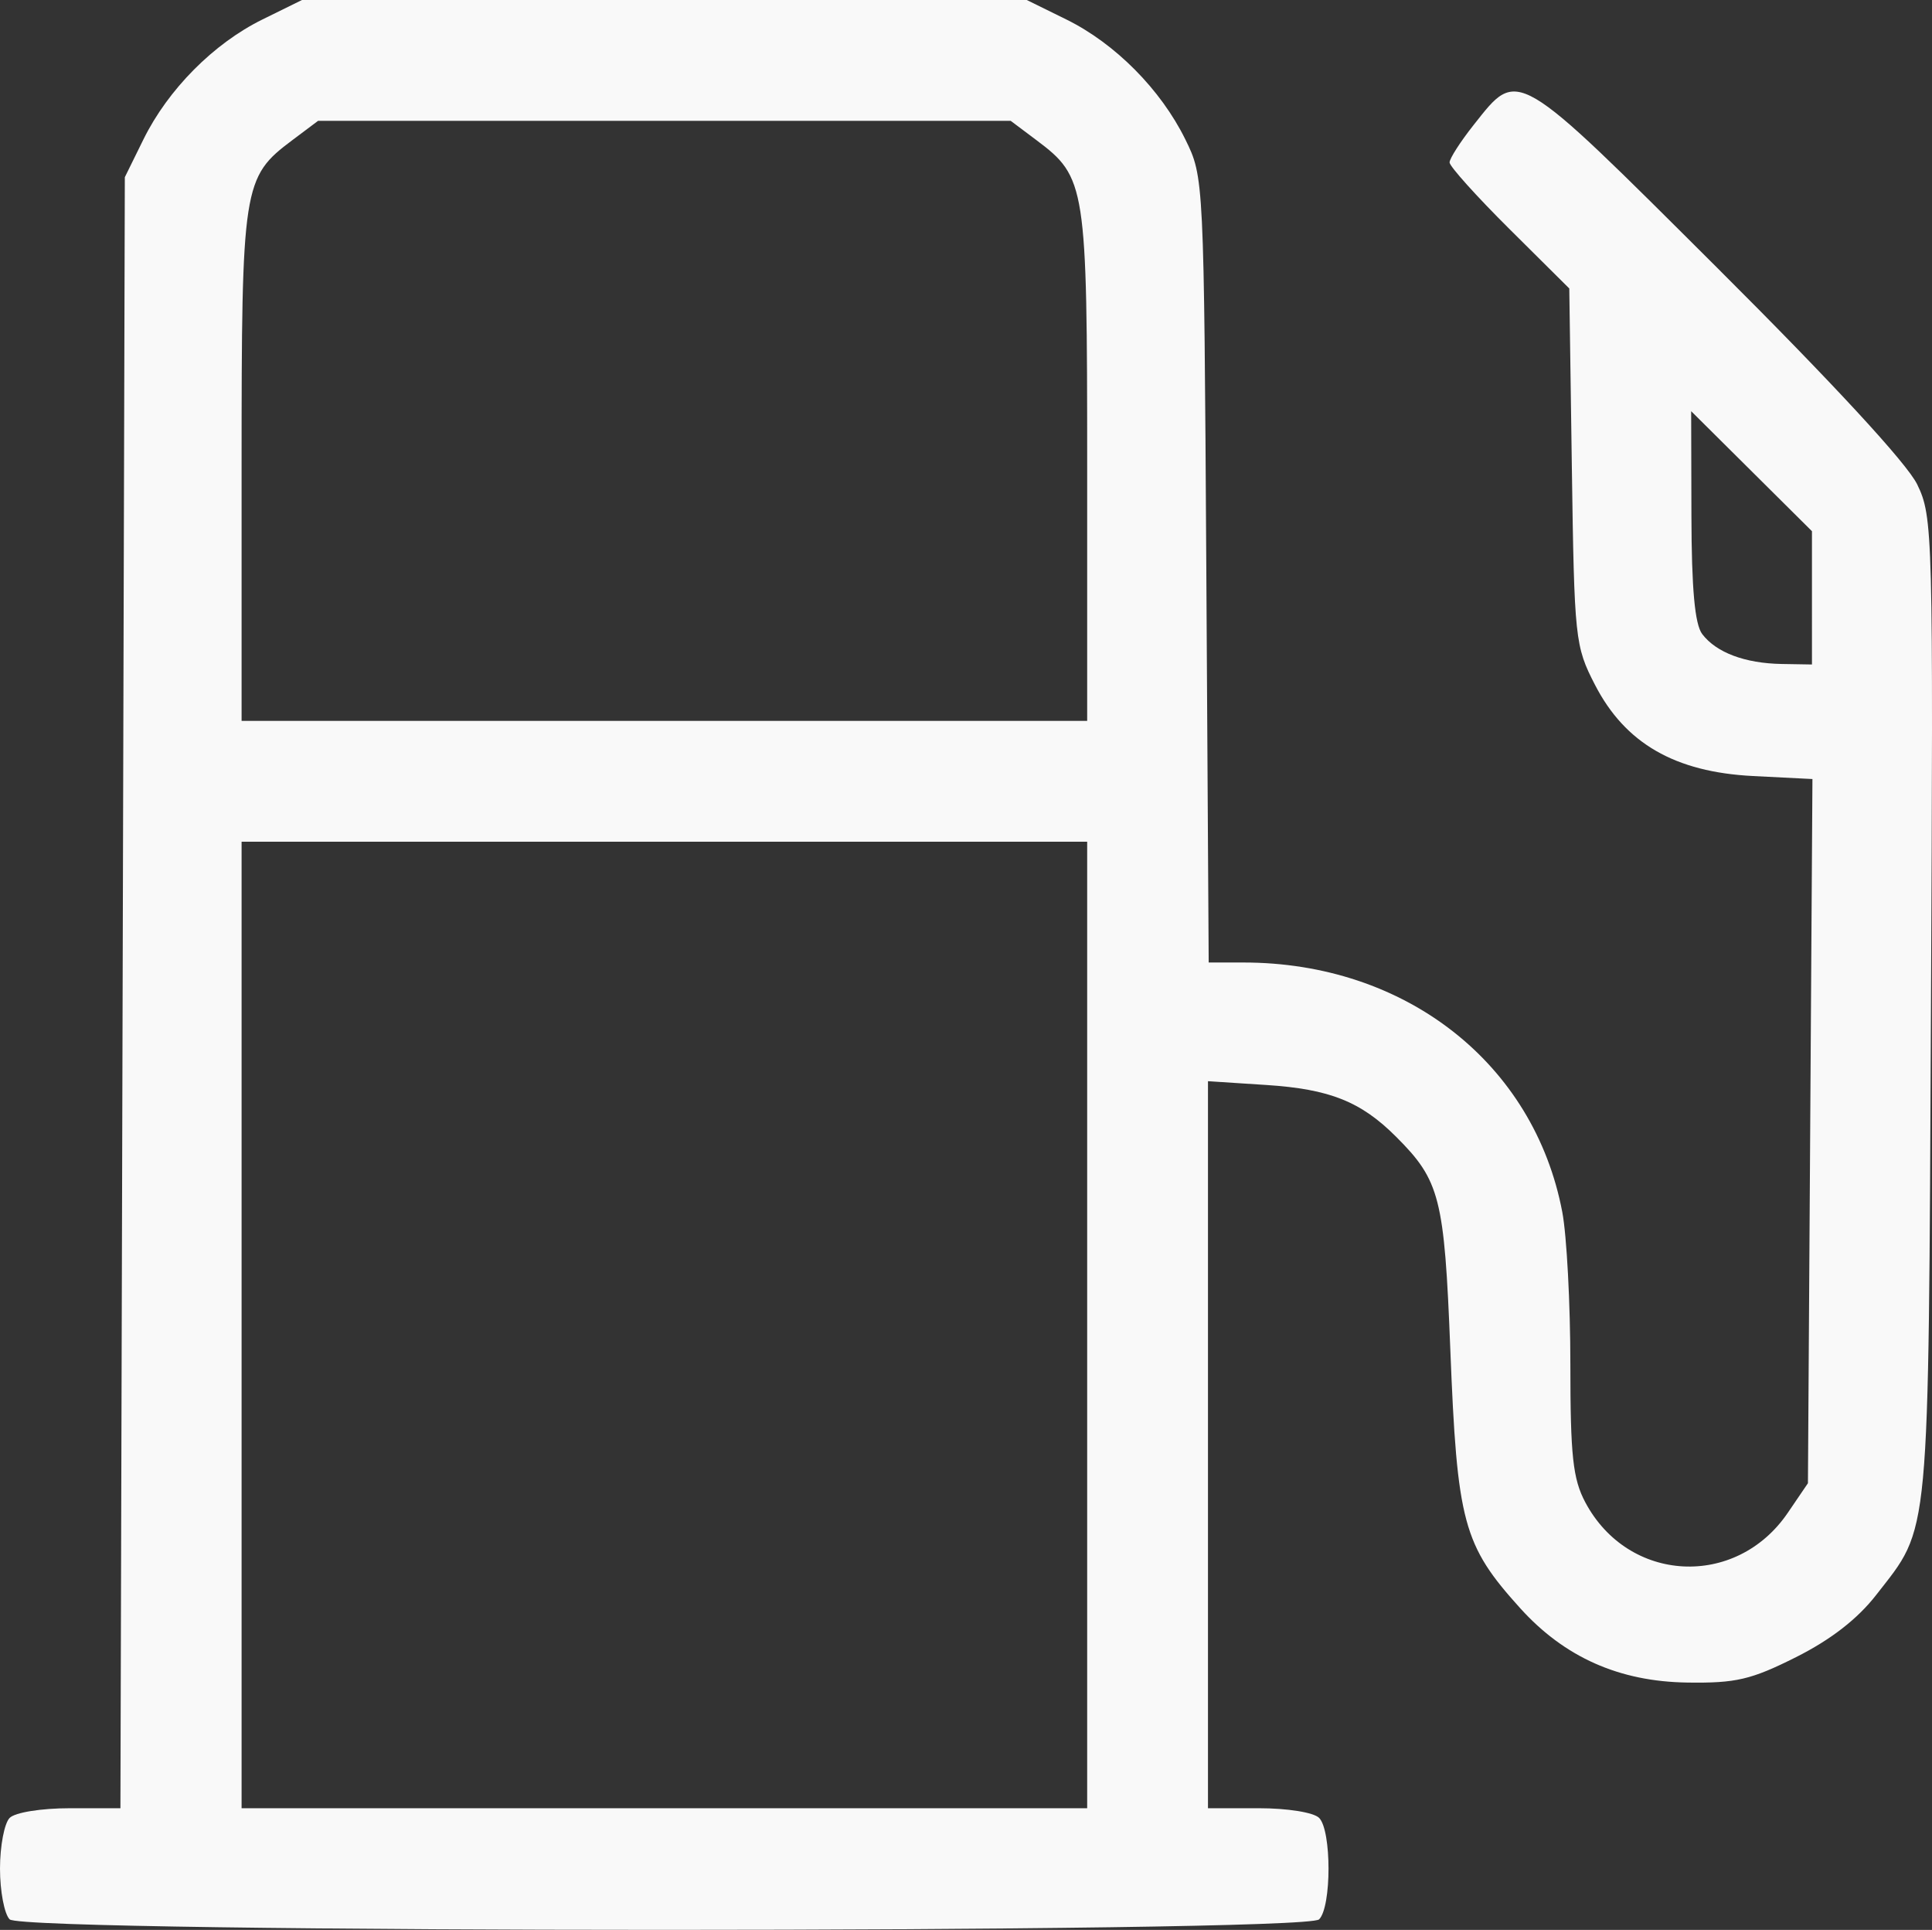 <?xml version="1.0" encoding="UTF-8" standalone="no"?>
<svg
   xmlns:dc="http://purl.org/dc/elements/1.1/"
   xmlns:cc="http://creativecommons.org/ns#"
   xmlns:rdf="http://www.w3.org/1999/02/22-rdf-syntax-ns#"
   xmlns:svg="http://www.w3.org/2000/svg"
   xmlns="http://www.w3.org/2000/svg"
   xmlns:sodipodi="http://sodipodi.sourceforge.net/DTD/sodipodi-0.dtd"
   xmlns:inkscape="http://www.inkscape.org/namespaces/inkscape"
   aria-hidden="true"
   focusable="false"
   data-prefix="fas"
   data-icon="thumbs-up"
   class="svg-inline--fa fa-thumbs-up fa-w-16"
   role="img"
   viewBox="0 0 506.723 506.083"
   version="1.1"
   id="svg2038"
   sodipodi:docname="fuel_regular.svg"
   width="506.723"
   height="506.083"
   inkscape:version="0.92.4 (5da689c313, 2019-01-14)">
  <rect x="0" y="0" width="506.723" height="506.083" fill="#333333" stroke="none"/>
  <defs
     id="defs2042" />
  <sodipodi:namedview
     pagecolor="#ffffff"
     bordercolor="#666666"
     borderopacity="1"
     objecttolerance="10"
     gridtolerance="10"
     guidetolerance="10"
     inkscape:pageopacity="0"
     inkscape:pageshadow="2"
     inkscape:window-width="640"
     inkscape:window-height="480"
     id="namedview2040"
     showgrid="false"
     fit-margin-top="0"
     fit-margin-left="0"
     fit-margin-right="0"
     fit-margin-bottom="0"
     inkscape:zoom="2.0136719"
     inkscape:cx="134.65016"
     inkscape:cy="252.90266"
     inkscape:current-layer="svg2038" />
  <path
     style="fill:#f9f9f9;stroke-width:1"
     d="M 2.535,503.33 C 1.141,501.936 0,495.948 0,490.023 0,484.098 1.141,478.11 2.535,476.716 3.968,475.283 10.832,474.182 18.327,474.182 H 31.585 L 32.162,260.325 32.739,46.468 37.621,36.556 C 44.072,23.459 56.032,11.406 68.824,5.11 L 79.206,0 h 95.048 95.048 l 10.382,5.11 c 12.792,6.296 24.752,18.349 31.203,31.446 4.871,9.888 4.884,10.156 5.504,112.88 l 0.622,102.968 h 9.123 c 42.47,0 76.218,26.419 83.622,65.464 1.163,6.133 2.115,24.105 2.115,39.938 0,23.96 0.656,30.021 3.911,36.147 11.281,21.23 39.538,22.695 53.118,2.755 l 5.28,-7.754 0.591,-92.331 0.591,-92.331 -15.582,-0.787 c -20.486,-1.034 -33.55,-8.573 -41.457,-23.924 -5.234,-10.16 -5.416,-11.883 -6.066,-57.204 l -0.67,-46.728 -15.699,-15.595 c -8.635,-8.577 -15.699,-16.432 -15.699,-17.456 0,-1.024 2.841,-5.449 6.314,-9.833 11.828,-14.934 10.527,-15.697 63.944,37.532 30.254,30.147 49.728,51.235 52.39,56.731 4.122,8.51 4.22,12.257 3.611,137.291 -0.691,141.731 -0.119,135.603 -14.359,153.925 -4.901,6.306 -11.908,11.742 -21.041,16.325 -11.786,5.914 -15.758,6.842 -28.514,6.657 -17.866,-0.259 -32.203,-6.638 -43.823,-19.5 -14.963,-16.563 -16.539,-22.404 -18.331,-67.94 -1.561,-39.691 -2.707,-44.184 -14.208,-55.684 -9.239,-9.239 -17.416,-12.501 -34.035,-13.579 l -15.313,-0.993 v 95.325 95.325 h 13.307 c 7.533,0 14.406,1.1 15.841,2.535 3.289,3.289 3.289,23.325 0,26.613 -3.671,3.671 -339.768,3.671 -343.439,0 z M 285.143,347.452 V 220.722 H 174.254 63.365 V 347.452 474.182 H 174.254 285.143 Z m 0,-225.155 c 0,-73.72 -0.323,-75.802 -13.281,-85.524 l -6.784,-5.09 H 174.254 83.431 L 76.646,36.773 C 63.688,46.495 63.365,48.577 63.365,122.297 v 66.742 H 174.254 285.143 Z m 190.095,34.479 v -17.478 l -15.841,-15.736 -15.841,-15.736 0.067,27.405 c 0.047,19.23 0.892,28.491 2.832,31.045 3.686,4.853 11.206,7.68 20.863,7.843 l 7.921,0.134 z"
     id="path2626"
     inkscape:connector-curvature="0" />
</svg>
